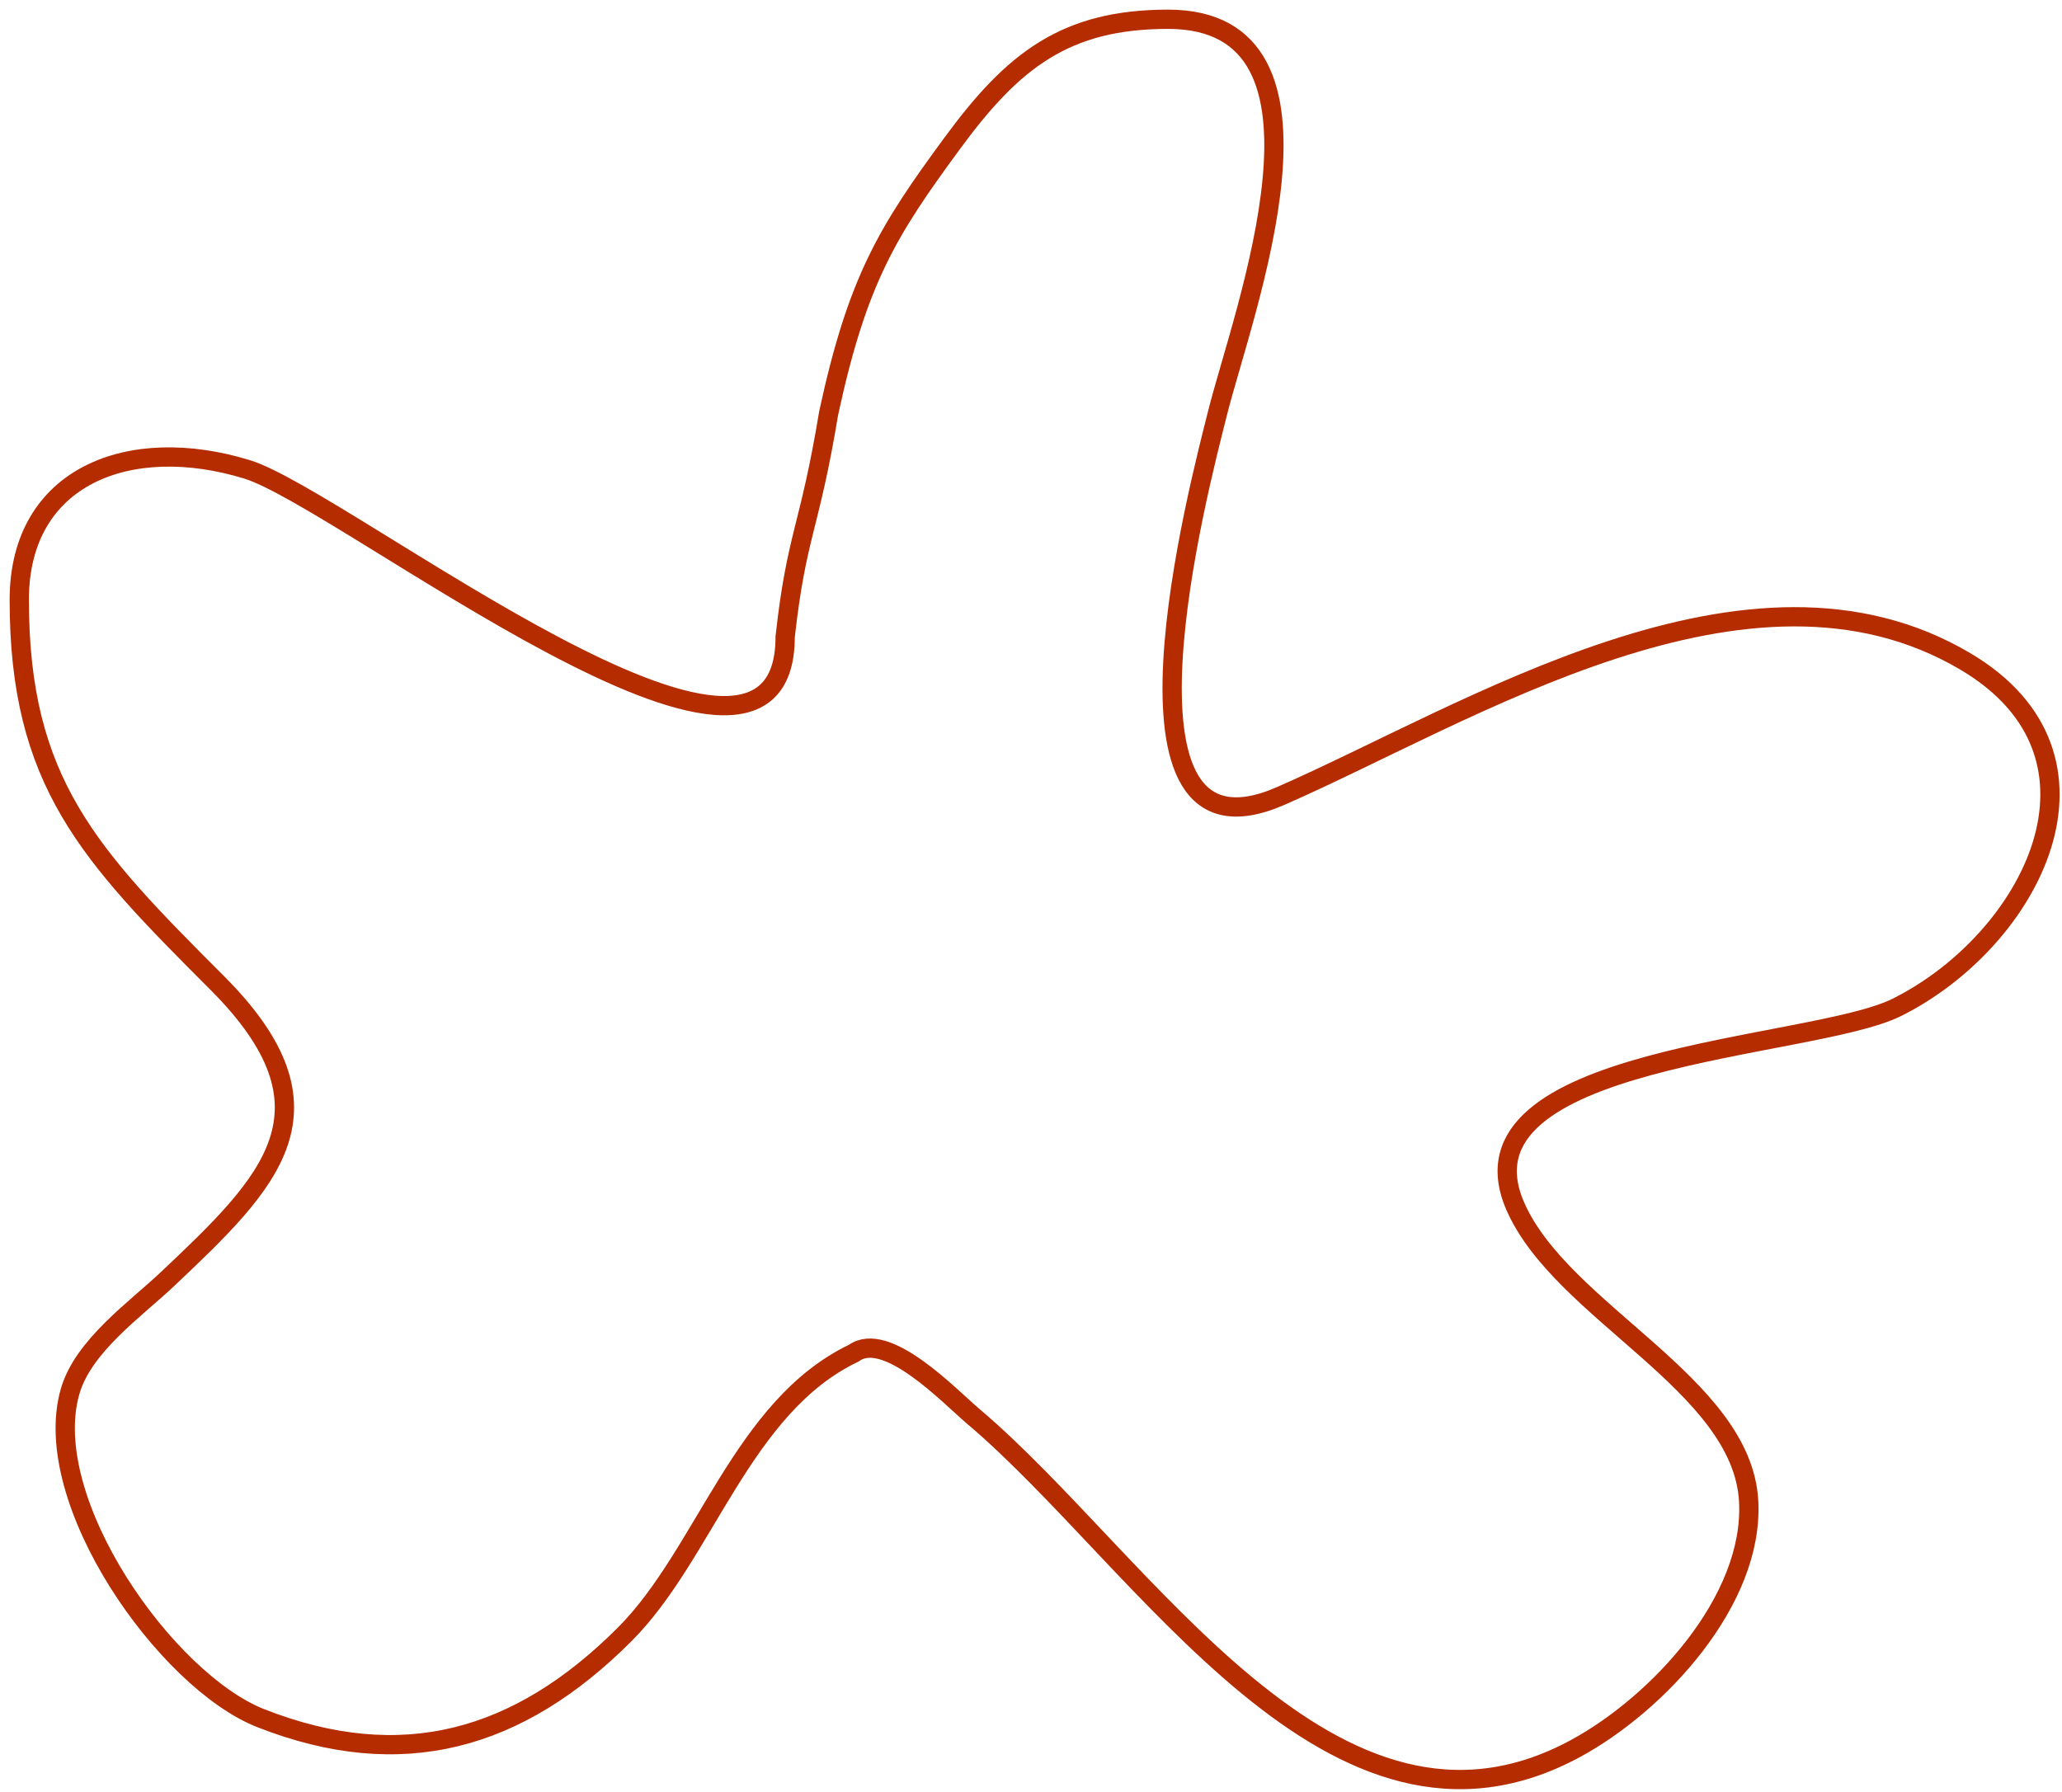 <?xml version="1.0" encoding="UTF-8"?> <svg xmlns="http://www.w3.org/2000/svg" width="107" height="93" viewBox="0 0 107 93" fill="none"><path d="M43 21.441C42 27.5 41.338 27.694 40.743 33.05C40.743 44.178 17.839 25.905 12.823 24.361C6.747 22.492 1 24.677 1 31.128C1 40.603 4.618 44.361 11.256 50.999C17.867 57.61 14.036 61.336 8.692 66.383C7.014 67.968 4.311 69.858 3.635 72.223C2.012 77.903 8.62 87.244 13.535 89.174C20.852 92.049 26.914 90.326 32.41 84.83C36.591 80.649 38.5 73 44.304 70.229C46 69 49.276 72.469 50.5 73.505C59.381 81.019 69.182 97.573 81.767 90.741C86.028 88.429 91.013 83.078 90.741 77.921C90.421 71.832 81.039 68.107 78.633 62.608C75.173 54.699 94 54.498 98.433 52.281C105.415 48.79 110.338 39.277 101.995 34.333C90.753 27.671 76.25 37.027 66.454 41.312C56.835 45.521 62.254 25.139 63.178 21.441C64.486 16.211 70.307 1 60.614 1C55.276 1 52.567 3.146 49.432 7.41C46.065 11.99 44.5 14.5 43 21.441Z" stroke="#B42C00" stroke-linecap="round"></path></svg> 
